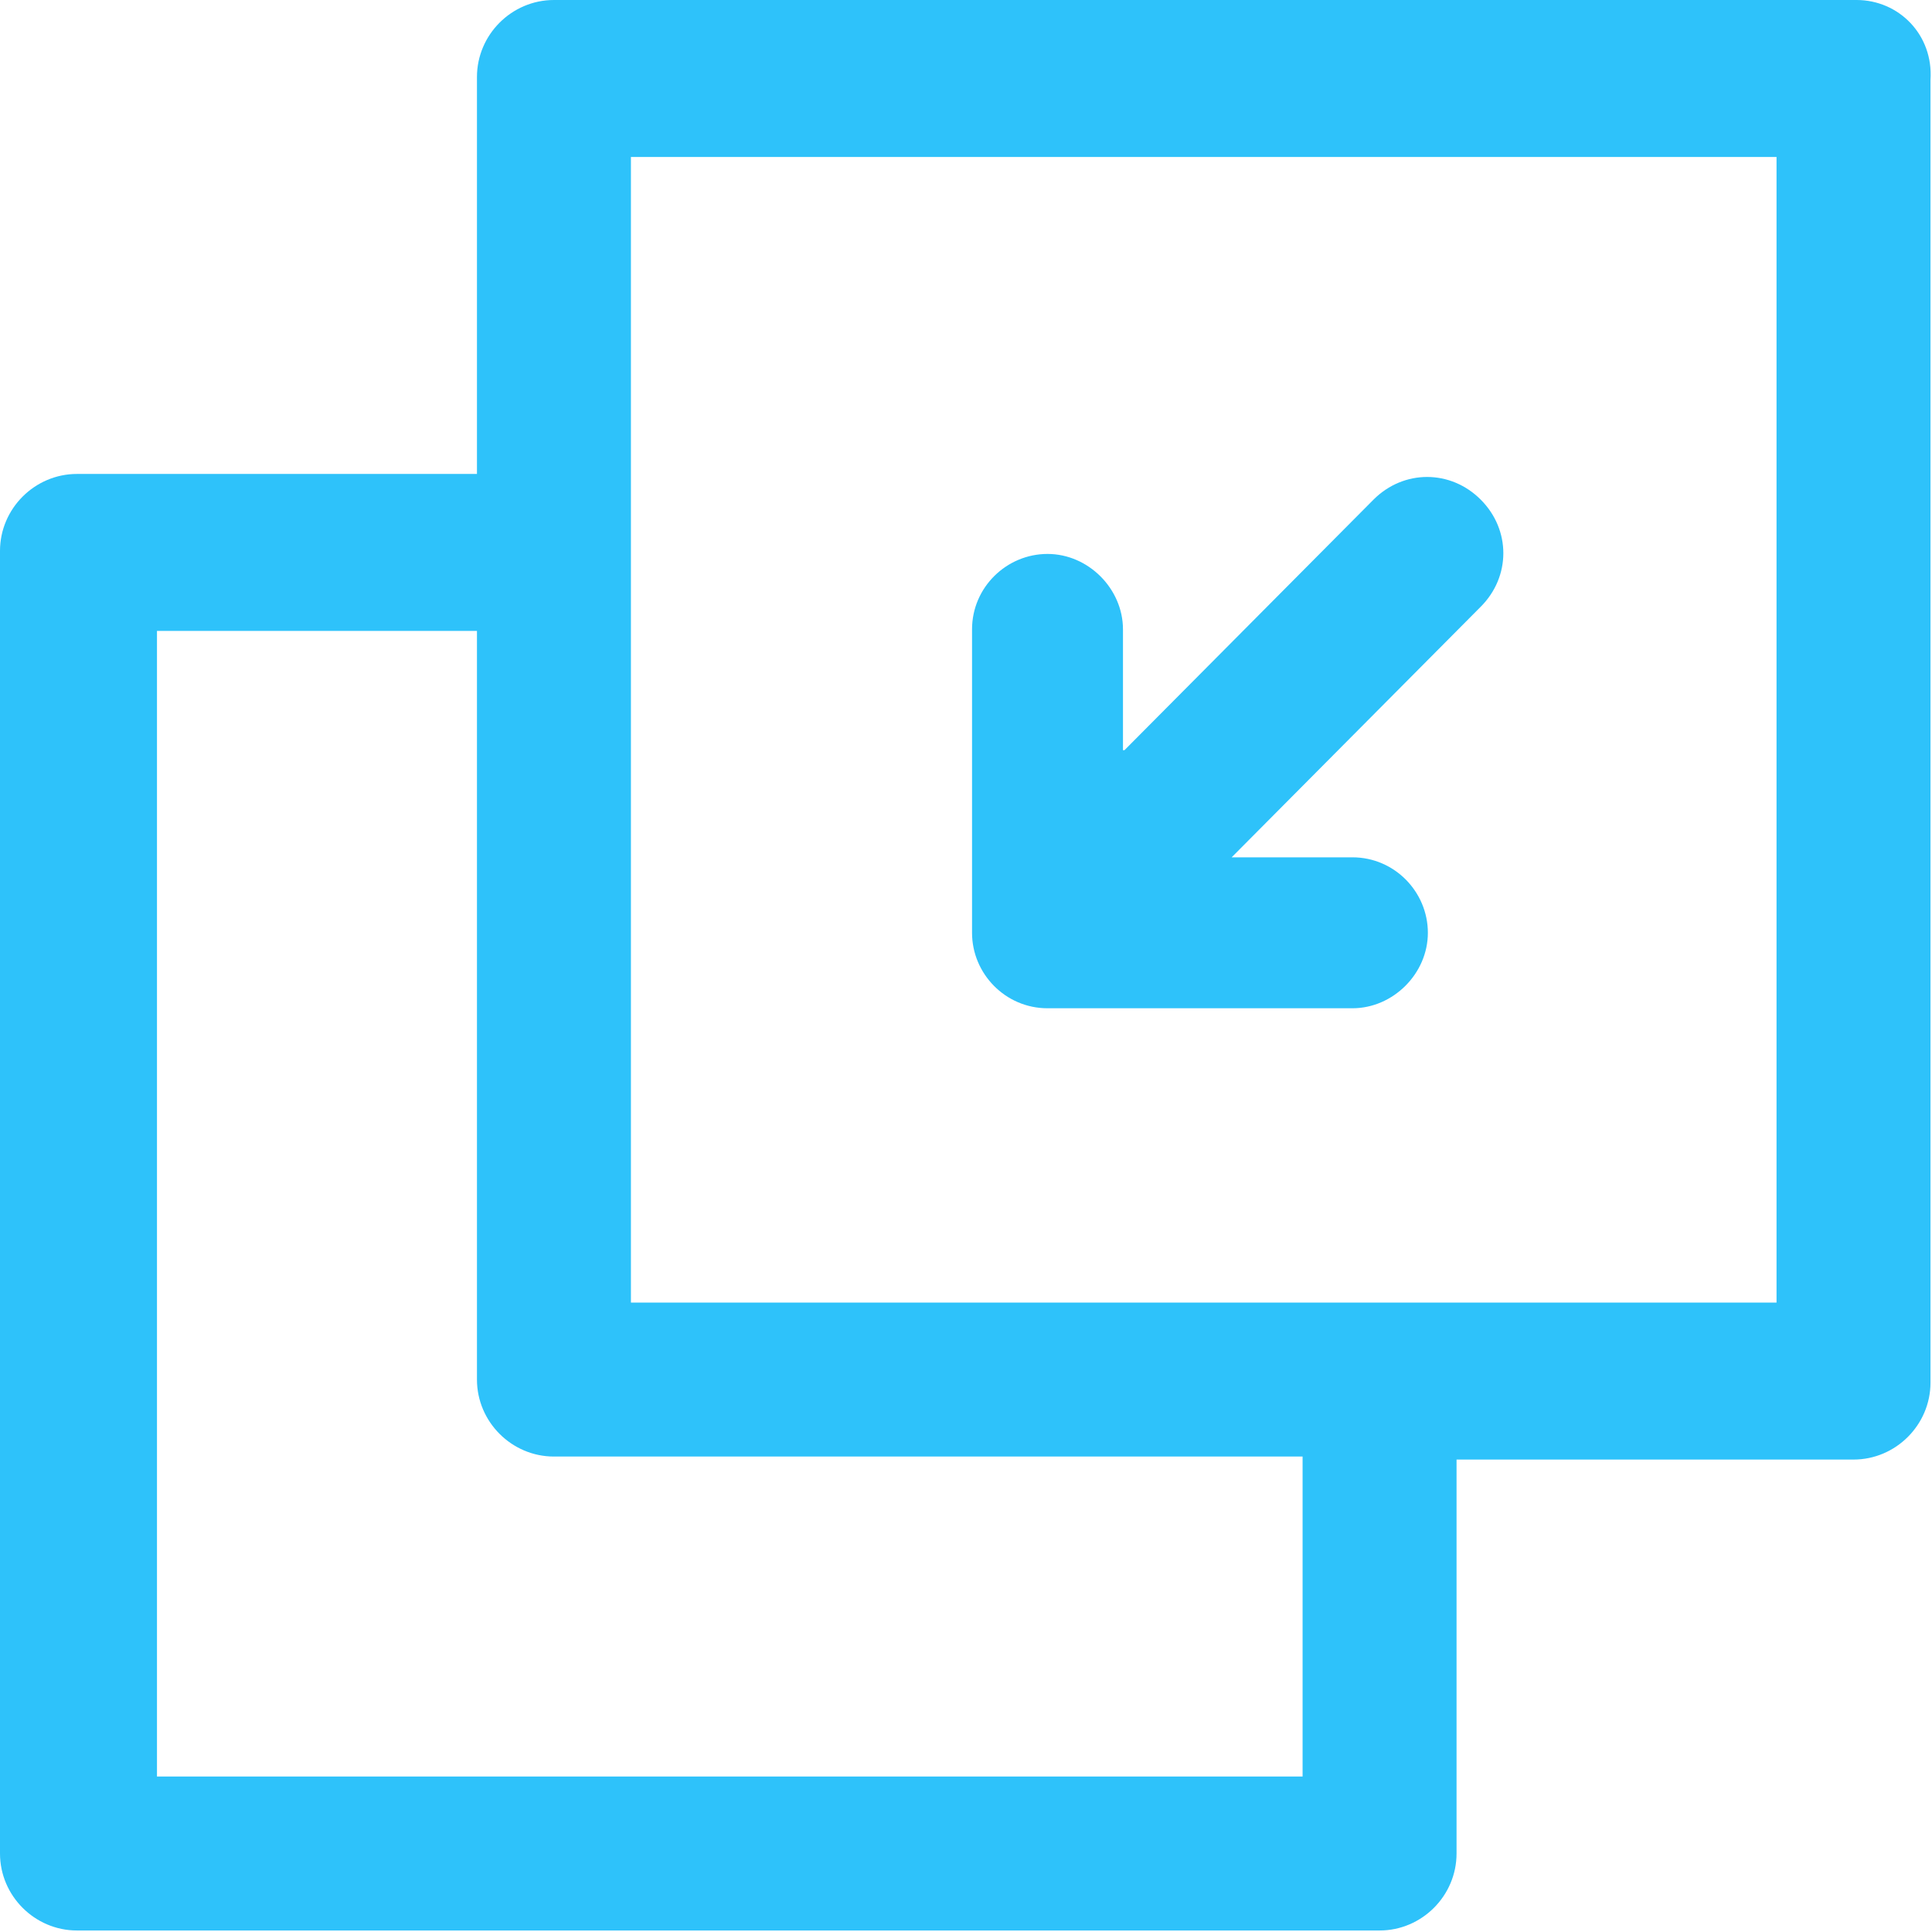 <svg enable-background="new 0 0 128 128" viewBox="0 0 128 128" xmlns="http://www.w3.org/2000/svg"><g fill="#2ec2fa"><path d="m123 0h-86.3c-2.8 0-5.1 2.3-5.1 5.1v26.3h-26.5c-2.8 0-5.1 2.3-5.1 5.1v86.3c0 2.8 2.3 5.1 5.1 5.1h86.3c2.8 0 5.1-2.3 5.1-5.1v-26.1h26.3c2.8 0 5.1-2.3 5.1-5.1v-86.3c.2-3-2.1-5.3-4.9-5.3zm-36.7 117.7h-75.9v-75.9h21.2v49.6c0 2.8 2.3 5.1 5.1 5.1h49.6zm31.4-31.4h-75.9v-75.9h75.9z"/><path d="m74.5 49.7 16.5-16.6c2-2 5.1-2 7.1 0s2 5.1 0 7.1l-16.5 16.6h8c2.8 0 5 2.3 5 5s-2.3 5-5 5h-20.2c-2.8 0-5-2.3-5-5v-20.1c0-2.8 2.3-5 5-5s5 2.3 5 5v8z"/></g></svg>
